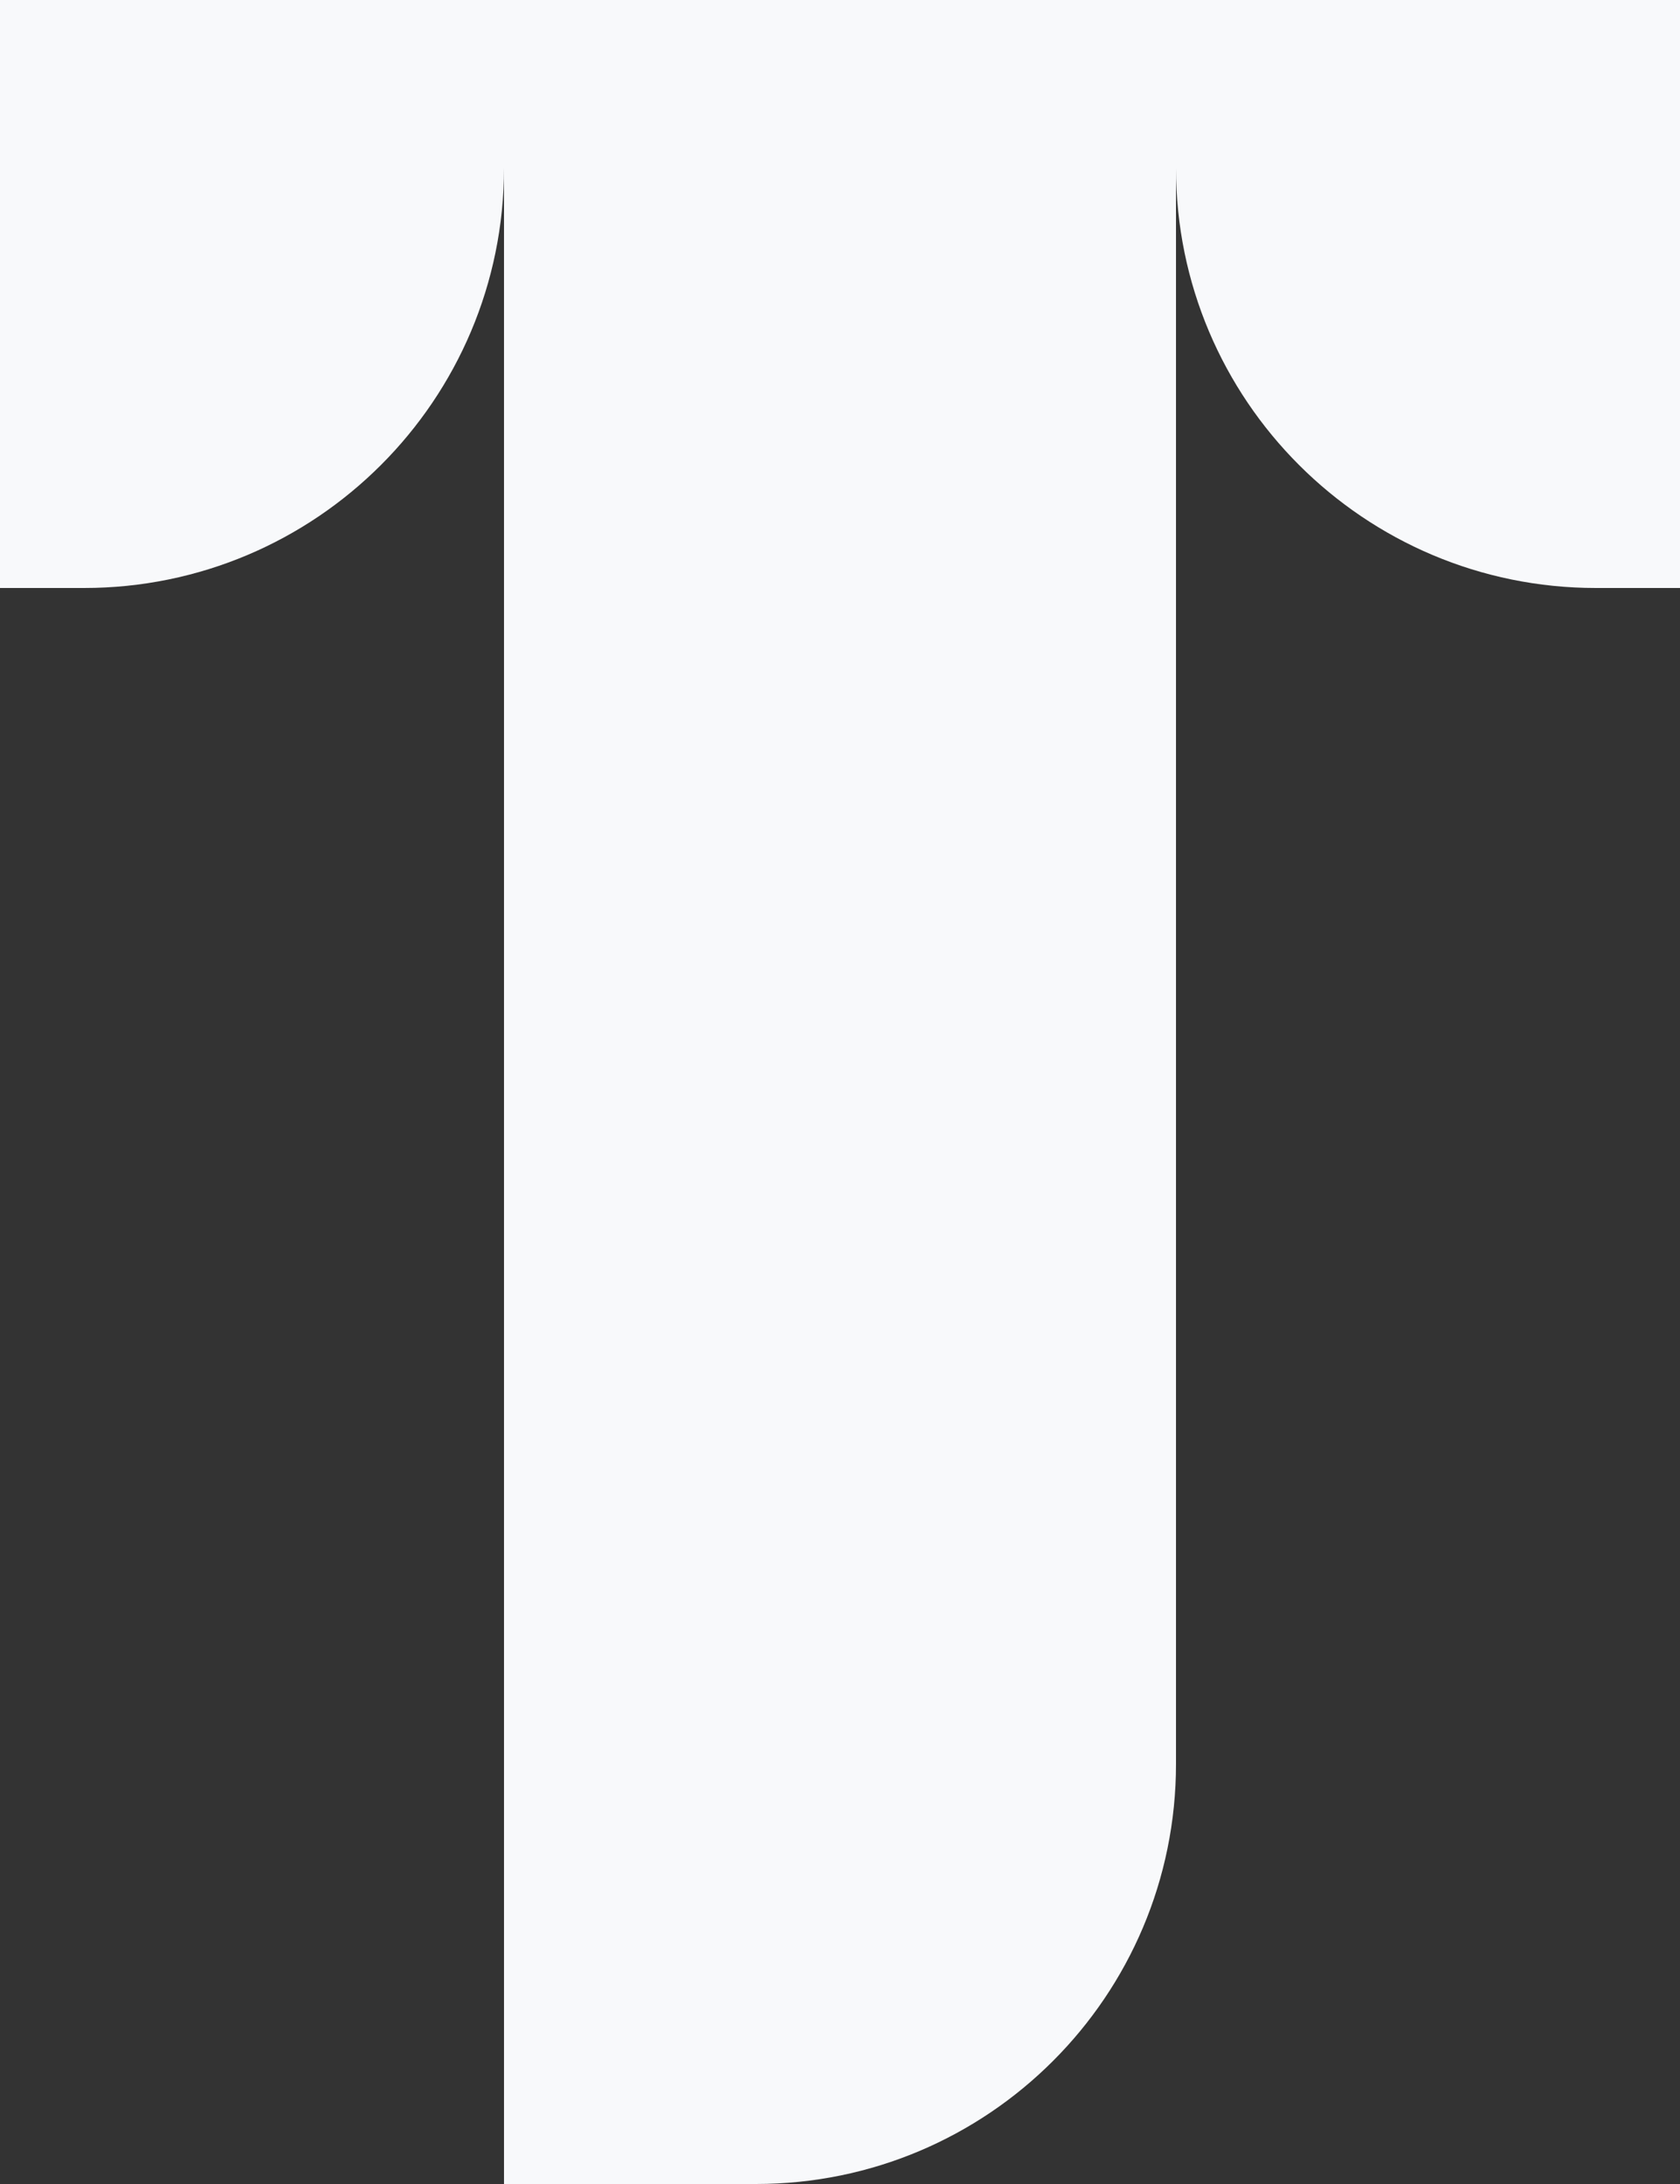 <?xml version="1.0" encoding="UTF-8"?>
<svg xmlns="http://www.w3.org/2000/svg" xmlns:xlink="http://www.w3.org/1999/xlink" width="200px" height="260px" viewBox="0 0 200 260" version="1.1">
  <rect x="0" y="0" width="200" height="260" fill="#333333" stroke="none"/>
  <title>030FA9AE-E9B0-4A52-A2D0-AE9BF0569240</title>
  <g id="DMC_webdesign_2024" stroke="none" stroke-width="1" fill="none" fill-rule="evenodd">
    <g id="DMC_mainpage" transform="translate(-80, -6134)" fill="#F8F9FB">
      <g id="content" transform="translate(-32.651, 150)">
        <g id="laser-_plazma_autogen" transform="translate(72.651, 3720)">
          <g id="4" transform="translate(0, 2224)">
            <g id="ico" transform="translate(40, 40)">
              <path d="M60,0 L140,0 L140,210 C140,237.614 117.614,260 90,260 L60,260 L60,260 L60,0 Z" id="ico-copy-2"></path>
              <path d="M140,0 L200,0 L200,70 L190,70 C162.386,70 140,47.614 140,20 L140,0 L140,0 Z" id="ico-copy-3"></path>
              <path d="M0,0 L60,0 L60,70 L50,70 C22.386,70 1.69088438e-15,47.614 0,20 L0,0 L0,0 Z" id="ico-copy-4" transform="translate(30, 35) scale(-1, 1) translate(-30, -35)"></path>
            </g>
          </g>
        </g>
      </g>
    </g>
  </g>
</svg>
